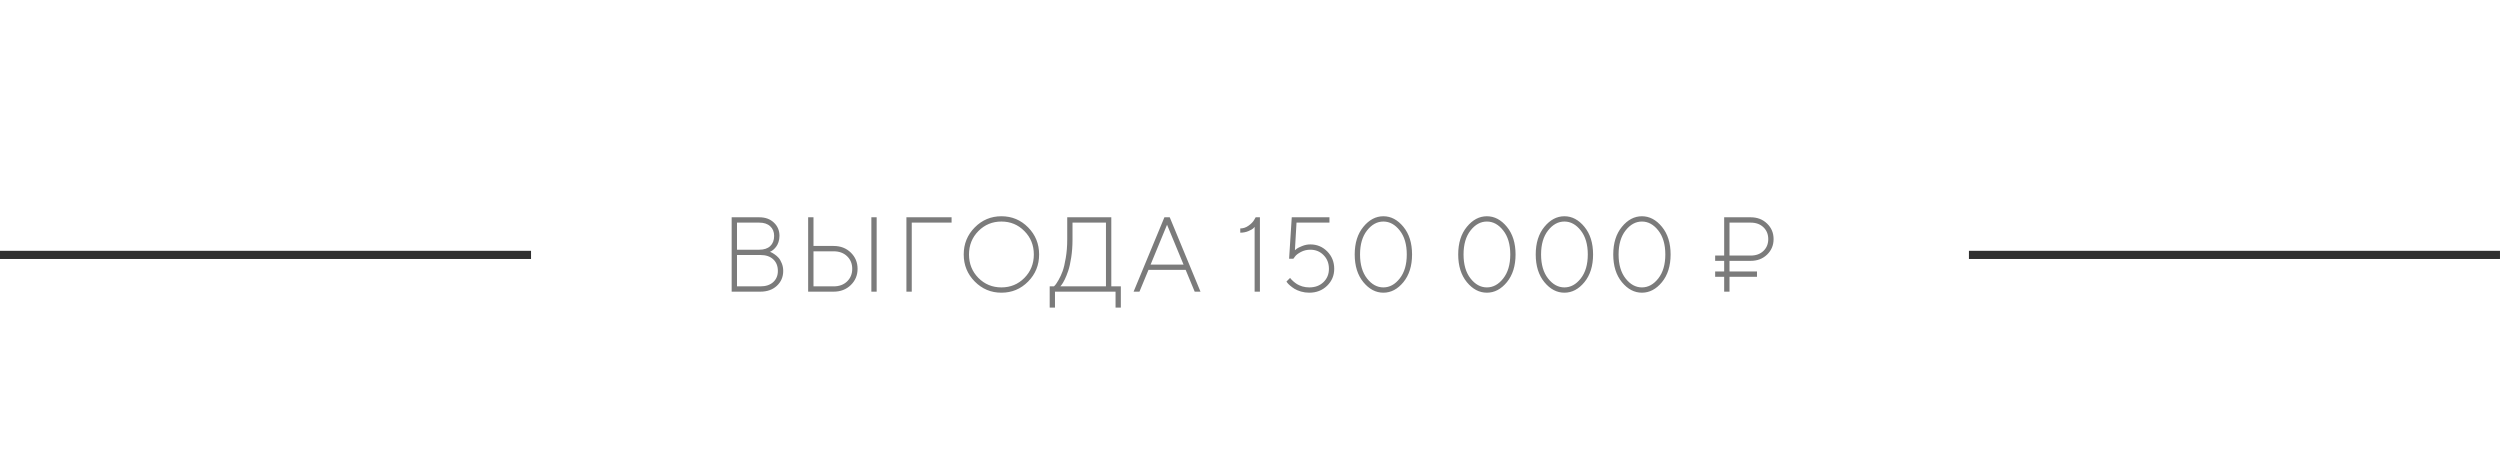 <?xml version="1.0" encoding="UTF-8"?> <svg xmlns="http://www.w3.org/2000/svg" width="306" height="55" viewBox="0 0 306 55" fill="none"> <path d="M94.24 30.824L94.411 30.894C94.487 30.923 94.619 31.002 94.805 31.128C94.991 31.255 95.154 31.397 95.294 31.554C95.437 31.71 95.569 31.935 95.687 32.227C95.806 32.514 95.865 32.828 95.865 33.166C95.865 33.894 95.607 34.499 95.09 34.981C94.574 35.46 93.899 35.699 93.066 35.699H89.555V26.596H92.939C93.675 26.596 94.269 26.812 94.722 27.244C95.179 27.671 95.408 28.215 95.408 28.875C95.408 29.154 95.365 29.412 95.281 29.649C95.201 29.886 95.103 30.075 94.989 30.214C94.879 30.354 94.767 30.473 94.652 30.57C94.538 30.663 94.443 30.726 94.367 30.76L94.24 30.824ZM90.209 35.051H93.066C93.734 35.051 94.259 34.878 94.64 34.531C95.021 34.184 95.211 33.729 95.211 33.166C95.211 32.569 95.023 32.095 94.646 31.744C94.269 31.389 93.743 31.211 93.066 31.211H90.209V35.051ZM92.939 27.25H90.209V30.564H92.939C93.518 30.564 93.965 30.415 94.278 30.119C94.595 29.819 94.754 29.404 94.754 28.875C94.754 28.38 94.593 27.986 94.272 27.694C93.954 27.398 93.51 27.25 92.939 27.25ZM107.303 35.699H106.655V26.596H107.303V35.699ZM102.04 35.699H98.917V26.596H99.571V30.106H102.04C102.882 30.106 103.581 30.375 104.135 30.913C104.689 31.45 104.967 32.114 104.967 32.906C104.967 33.693 104.689 34.355 104.135 34.893C103.581 35.43 102.882 35.699 102.04 35.699ZM99.571 35.051H102.04C102.717 35.051 103.265 34.85 103.684 34.448C104.103 34.042 104.313 33.528 104.313 32.906C104.313 32.279 104.103 31.765 103.684 31.363C103.265 30.961 102.717 30.76 102.04 30.76H99.571V35.051ZM110.945 35.699V26.596H116.474V27.25H111.599V35.699H110.945ZM125.386 34.017C126.156 33.238 126.541 32.282 126.541 31.148C126.541 30.013 126.156 29.059 125.386 28.285C124.62 27.506 123.682 27.117 122.573 27.117C121.465 27.117 120.525 27.506 119.755 28.285C118.989 29.059 118.606 30.013 118.606 31.148C118.606 32.282 118.989 33.238 119.755 34.017C120.525 34.791 121.465 35.178 122.573 35.178C123.682 35.178 124.62 34.791 125.386 34.017ZM125.843 27.834C126.74 28.744 127.188 29.848 127.188 31.148C127.188 32.447 126.74 33.551 125.843 34.461C124.945 35.371 123.856 35.826 122.573 35.826C121.3 35.826 120.212 35.371 119.311 34.461C118.409 33.551 117.959 32.447 117.959 31.148C117.959 29.848 118.409 28.744 119.311 27.834C120.212 26.924 121.3 26.469 122.573 26.469C123.856 26.469 124.945 26.924 125.843 27.834ZM128.482 35.051H129.003C129.045 35.017 129.102 34.958 129.174 34.873C129.25 34.789 129.382 34.588 129.568 34.27C129.754 33.949 129.919 33.591 130.063 33.198C130.207 32.804 130.336 32.26 130.45 31.566C130.569 30.872 130.628 30.125 130.628 29.326V26.596H136.023V35.051H137.191V37.648H136.544V35.699H129.13V37.648H128.482V35.051ZM131.275 29.326C131.275 30.104 131.222 30.832 131.117 31.509C131.015 32.186 130.892 32.734 130.749 33.153C130.609 33.568 130.465 33.926 130.317 34.226C130.169 34.522 130.042 34.736 129.936 34.867L129.784 35.051H135.37V27.25H131.275V29.326ZM144.865 32.385L142.846 27.51L140.834 32.385H144.865ZM145.125 33.033H140.574L139.469 35.699H138.752L142.523 26.596H143.176L146.941 35.699H146.23L145.125 33.033ZM153.693 26.596H154.214V35.699H153.566V27.77C153.524 27.821 153.462 27.887 153.382 27.967C153.306 28.044 153.115 28.149 152.811 28.285C152.506 28.416 152.172 28.481 151.808 28.481V27.961C152.172 27.961 152.512 27.847 152.83 27.618C153.147 27.39 153.369 27.163 153.496 26.939L153.693 26.596ZM160.383 29.916C161.199 29.916 161.891 30.204 162.458 30.779C163.025 31.355 163.309 32.064 163.309 32.906C163.309 33.722 163.017 34.414 162.433 34.981C161.849 35.544 161.123 35.826 160.256 35.826C159.9 35.826 159.562 35.779 159.24 35.686C158.918 35.589 158.654 35.477 158.447 35.35C158.239 35.218 158.057 35.085 157.901 34.95C157.744 34.814 157.632 34.7 157.564 34.607L157.463 34.461L157.913 34.01C157.93 34.044 157.96 34.089 158.002 34.144C158.049 34.194 158.144 34.287 158.288 34.423C158.436 34.554 158.593 34.672 158.758 34.778C158.923 34.88 159.139 34.973 159.405 35.058C159.676 35.138 159.959 35.178 160.256 35.178C160.967 35.178 161.544 34.965 161.989 34.537C162.437 34.105 162.661 33.562 162.661 32.906C162.661 32.229 162.444 31.67 162.008 31.23C161.576 30.786 161.034 30.564 160.383 30.564C159.959 30.564 159.574 30.657 159.227 30.843C158.88 31.029 158.641 31.213 158.51 31.395L158.307 31.668H157.786L158.11 26.596H162.725V27.25H158.694L158.497 30.627C158.548 30.576 158.626 30.513 158.732 30.436C158.838 30.356 159.052 30.25 159.373 30.119C159.699 29.984 160.036 29.916 160.383 29.916ZM167.326 28.209C166.755 28.936 166.469 29.916 166.469 31.148C166.469 32.379 166.755 33.359 167.326 34.086C167.898 34.814 168.564 35.178 169.326 35.178C170.087 35.178 170.754 34.814 171.325 34.086C171.901 33.359 172.189 32.379 172.189 31.148C172.189 29.916 171.901 28.936 171.325 28.209C170.754 27.481 170.087 27.117 169.326 27.117C168.564 27.117 167.898 27.481 167.326 28.209ZM171.776 27.764C172.483 28.623 172.836 29.751 172.836 31.148C172.836 32.544 172.483 33.674 171.776 34.537C171.069 35.396 170.253 35.826 169.326 35.826C168.399 35.826 167.582 35.396 166.876 34.537C166.169 33.674 165.816 32.544 165.816 31.148C165.816 29.751 166.169 28.623 166.876 27.764C167.582 26.901 168.399 26.469 169.326 26.469C170.253 26.469 171.069 26.901 171.776 27.764ZM179.995 28.209C179.423 28.936 179.138 29.916 179.138 31.148C179.138 32.379 179.423 33.359 179.995 34.086C180.566 34.814 181.232 35.178 181.994 35.178C182.756 35.178 183.422 34.814 183.994 34.086C184.569 33.359 184.857 32.379 184.857 31.148C184.857 29.916 184.569 28.936 183.994 28.209C183.422 27.481 182.756 27.117 181.994 27.117C181.232 27.117 180.566 27.481 179.995 28.209ZM184.444 27.764C185.151 28.623 185.504 29.751 185.504 31.148C185.504 32.544 185.151 33.674 184.444 34.537C183.738 35.396 182.921 35.826 181.994 35.826C181.067 35.826 180.251 35.396 179.544 34.537C178.837 33.674 178.484 32.544 178.484 31.148C178.484 29.751 178.837 28.623 179.544 27.764C180.251 26.901 181.067 26.469 181.994 26.469C182.921 26.469 183.738 26.901 184.444 27.764ZM189.484 28.209C188.912 28.936 188.627 29.916 188.627 31.148C188.627 32.379 188.912 33.359 189.484 34.086C190.055 34.814 190.721 35.178 191.483 35.178C192.245 35.178 192.911 34.814 193.483 34.086C194.058 33.359 194.346 32.379 194.346 31.148C194.346 29.916 194.058 28.936 193.483 28.209C192.911 27.481 192.245 27.117 191.483 27.117C190.721 27.117 190.055 27.481 189.484 28.209ZM193.933 27.764C194.64 28.623 194.993 29.751 194.993 31.148C194.993 32.544 194.64 33.674 193.933 34.537C193.227 35.396 192.41 35.826 191.483 35.826C190.556 35.826 189.74 35.396 189.033 34.537C188.326 33.674 187.973 32.544 187.973 31.148C187.973 29.751 188.326 28.623 189.033 27.764C189.74 26.901 190.556 26.469 191.483 26.469C192.41 26.469 193.227 26.901 193.933 27.764ZM198.973 28.209C198.401 28.936 198.116 29.916 198.116 31.148C198.116 32.379 198.401 33.359 198.973 34.086C199.544 34.814 200.21 35.178 200.972 35.178C201.734 35.178 202.4 34.814 202.972 34.086C203.547 33.359 203.835 32.379 203.835 31.148C203.835 29.916 203.547 28.936 202.972 28.209C202.4 27.481 201.734 27.117 200.972 27.117C200.21 27.117 199.544 27.481 198.973 28.209ZM203.422 27.764C204.129 28.623 204.482 29.751 204.482 31.148C204.482 32.544 204.129 33.674 203.422 34.537C202.716 35.396 201.899 35.826 200.972 35.826C200.045 35.826 199.229 35.396 198.522 34.537C197.815 33.674 197.462 32.544 197.462 31.148C197.462 29.751 197.815 28.623 198.522 27.764C199.229 26.901 200.045 26.469 200.972 26.469C201.899 26.469 202.716 26.901 203.422 27.764ZM209.934 31.928V31.281H211.038V26.596H214.288C215.092 26.596 215.759 26.852 216.288 27.364C216.821 27.876 217.087 28.509 217.087 29.262C217.087 30.015 216.823 30.648 216.294 31.16C215.765 31.672 215.096 31.928 214.288 31.928H211.692V33.23H215.056V33.877H211.692V35.699H211.038V33.877H209.934V33.23H211.038V31.928H209.934ZM214.288 27.25H211.692V31.281H214.288C214.931 31.281 215.45 31.092 215.843 30.716C216.237 30.339 216.434 29.857 216.434 29.269C216.434 28.676 216.237 28.192 215.843 27.815C215.45 27.438 214.931 27.25 214.288 27.25Z" fill="#7B7B7B"></path> <line x1="64.998" y1="31.199" x2="-0.002" y2="31.199" stroke="#2F2F2F"></line> <line x1="305.998" y1="31.199" x2="240.998" y2="31.199" stroke="#2F2F2F"></line> </svg> 
